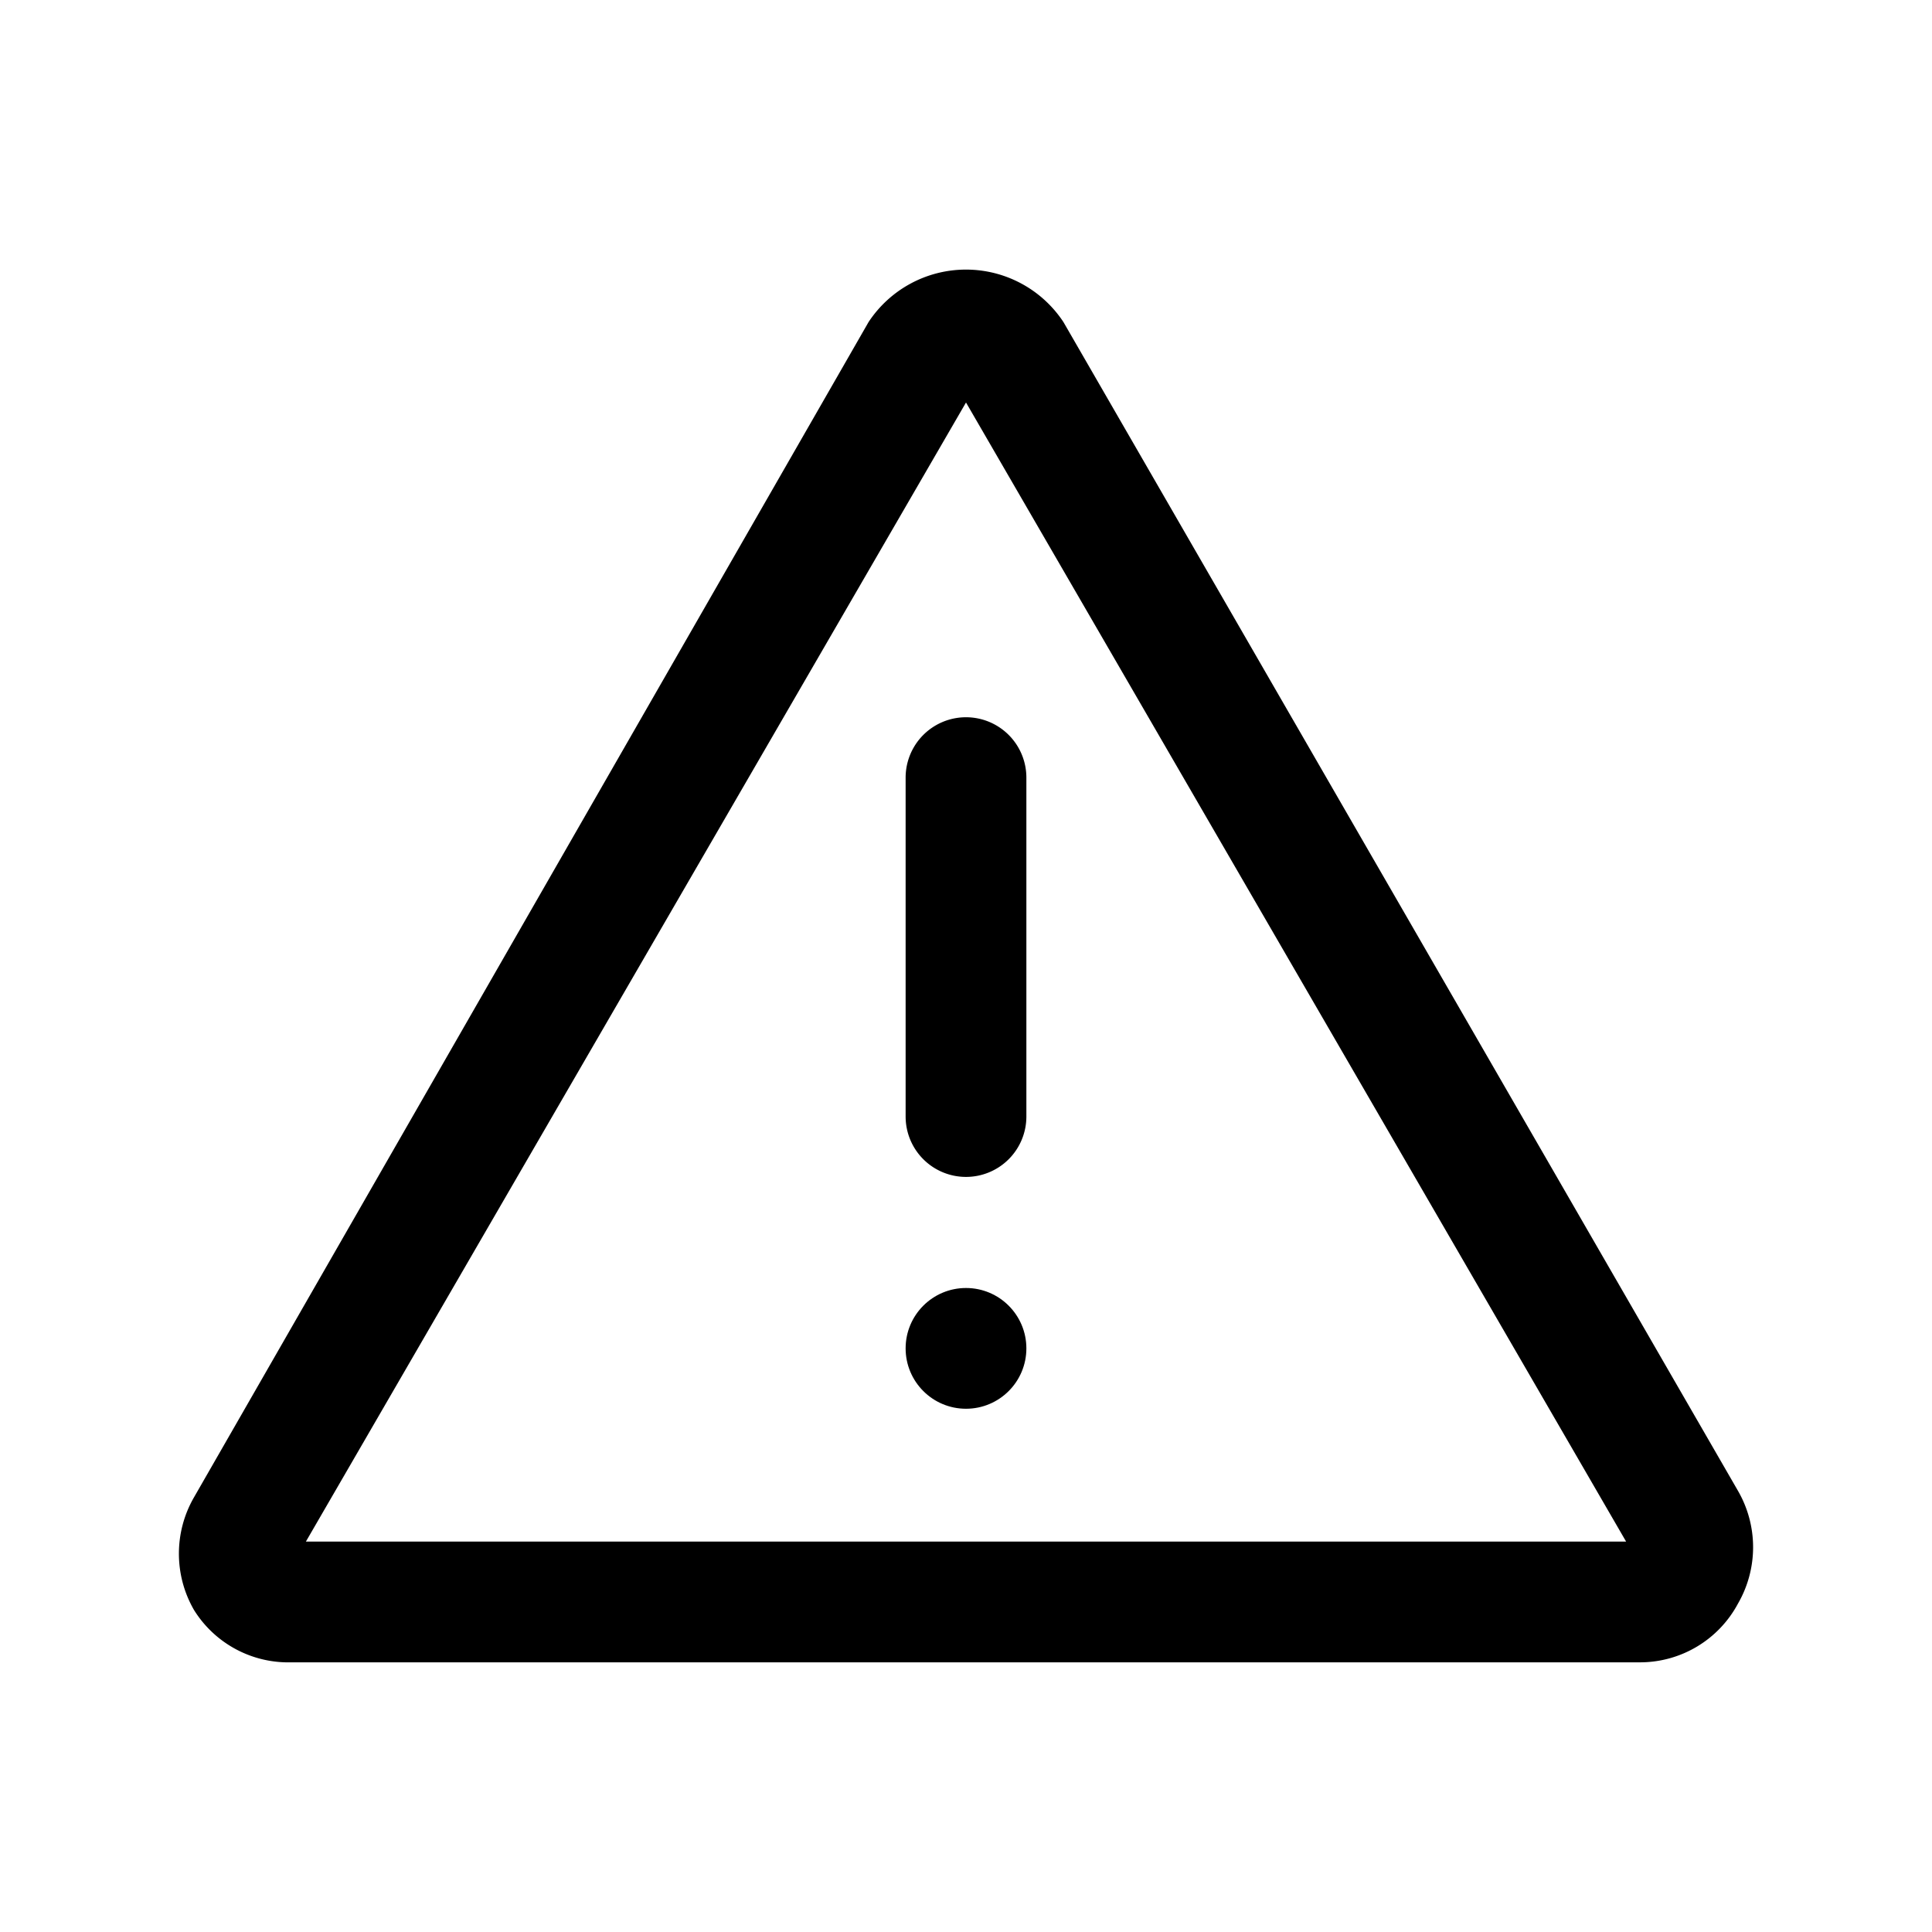 <?xml version="1.0" encoding="utf-8"?>
<svg width="800px" height="800px" viewBox="0 0 24 24" id="Layer_1" data-name="Layer 1" xmlns="http://www.w3.org/2000/svg" xmlns:xlink="http://www.w3.org/1999/xlink">
<defs>
<style>.cls-1{fill:none;}.cls-2{clip-path:url(#clip-path);}</style>
<clipPath id="clip-path">
<rect class="cls-1" width="24" height="24"/>
</clipPath>
</defs>
<title>exc-triangle</title>
<g class="cls-2">
<circle cx="12" cy="16.75" r="0.75"/>
<path d="M20.38,20.65H3.62A1.38,1.38,0,0,1,2.41,20a1.4,1.4,0,0,1,0-1.4L10.79,4h0a1.45,1.45,0,0,1,2.42,0l8.38,14.52a1.4,1.4,0,0,1,0,1.4A1.38,1.38,0,0,1,20.38,20.65ZM3.8,19.15H20.2L12,5ZM12.09,4.79Z"/>
<path d="M12,14.62a.75.75,0,0,1-.75-.75V9.66a.75.75,0,0,1,1.5,0v4.21A.75.75,0,0,1,12,14.62Z"/>
</g>
</svg>